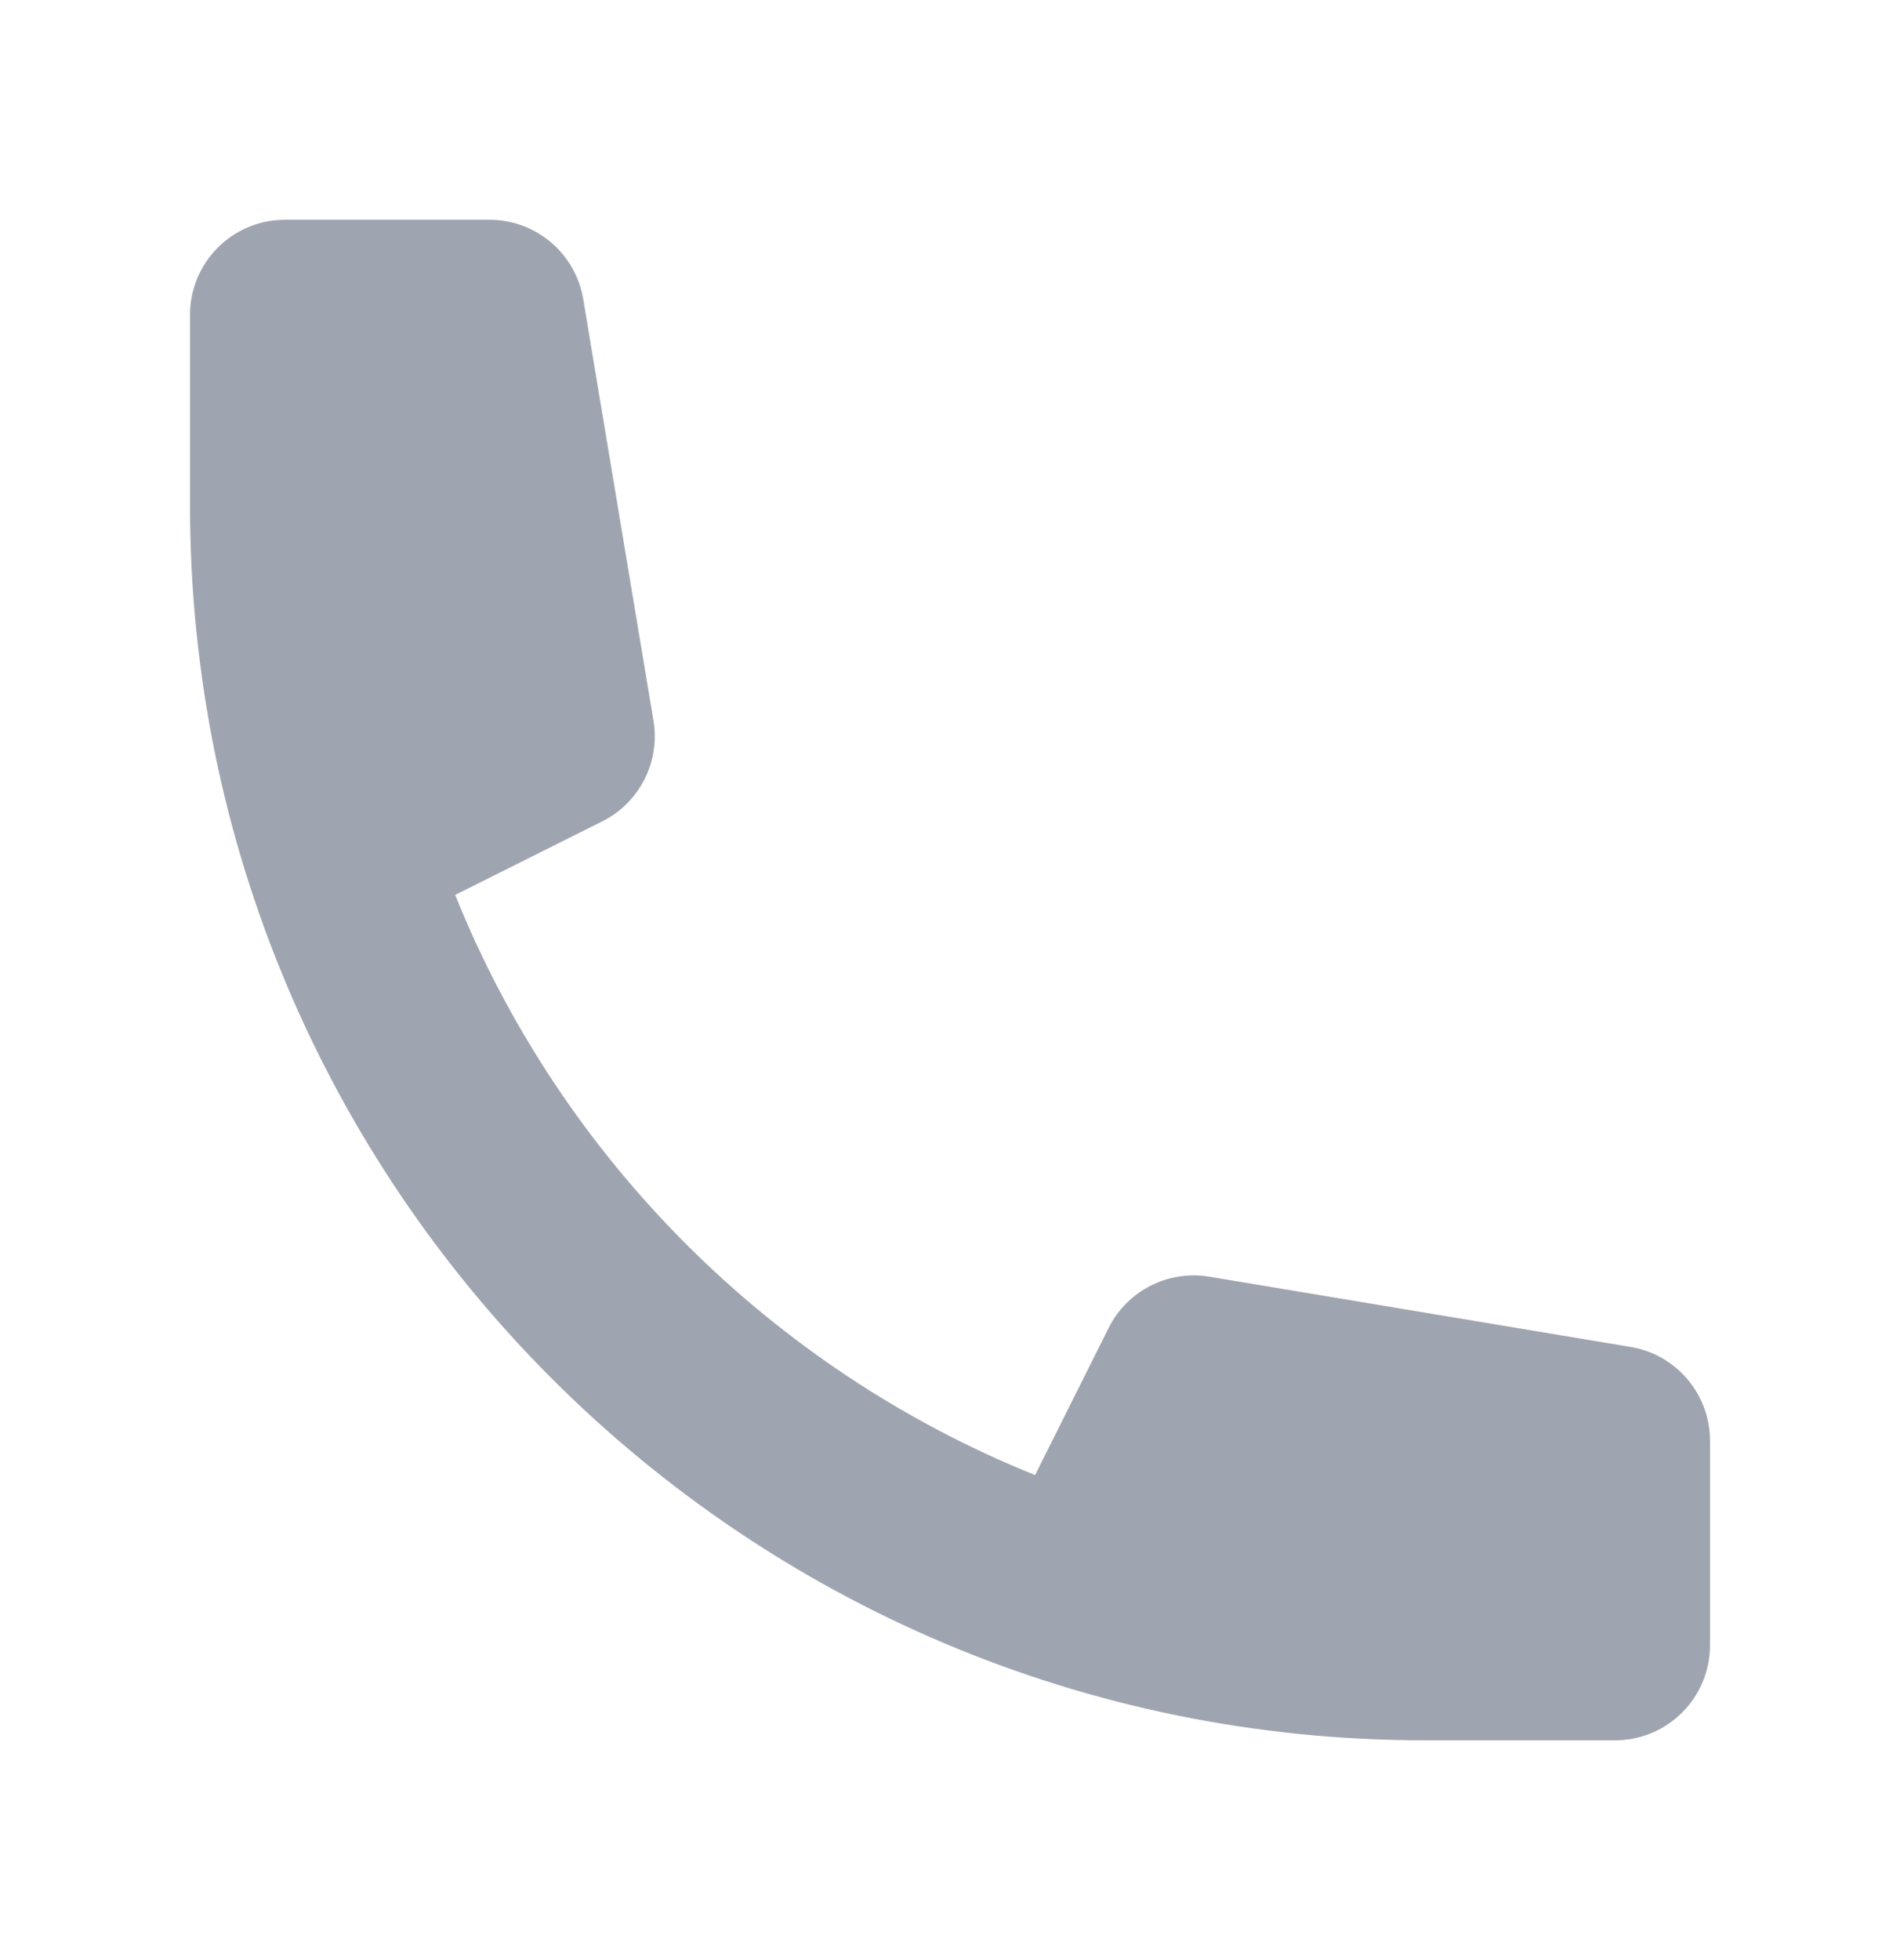 <svg width="32" height="33" viewBox="0 0 32 33" fill="none" xmlns="http://www.w3.org/2000/svg">
<path d="M3.2 5.3C3.2 4.417 3.916 3.7 4.8 3.7H8.245C9.027 3.7 9.694 4.266 9.823 5.037L11.006 12.135C11.121 12.827 10.771 13.514 10.143 13.829L7.666 15.067C9.452 19.506 12.995 23.048 17.433 24.834L18.672 22.357C18.986 21.729 19.673 21.379 20.366 21.494L27.463 22.677C28.235 22.806 28.8 23.474 28.8 24.256V27.7C28.8 28.584 28.084 29.3 27.2 29.3H24C12.512 29.3 3.2 19.988 3.2 8.5V5.3Z" fill="#9FA5B0"/>
</svg>
